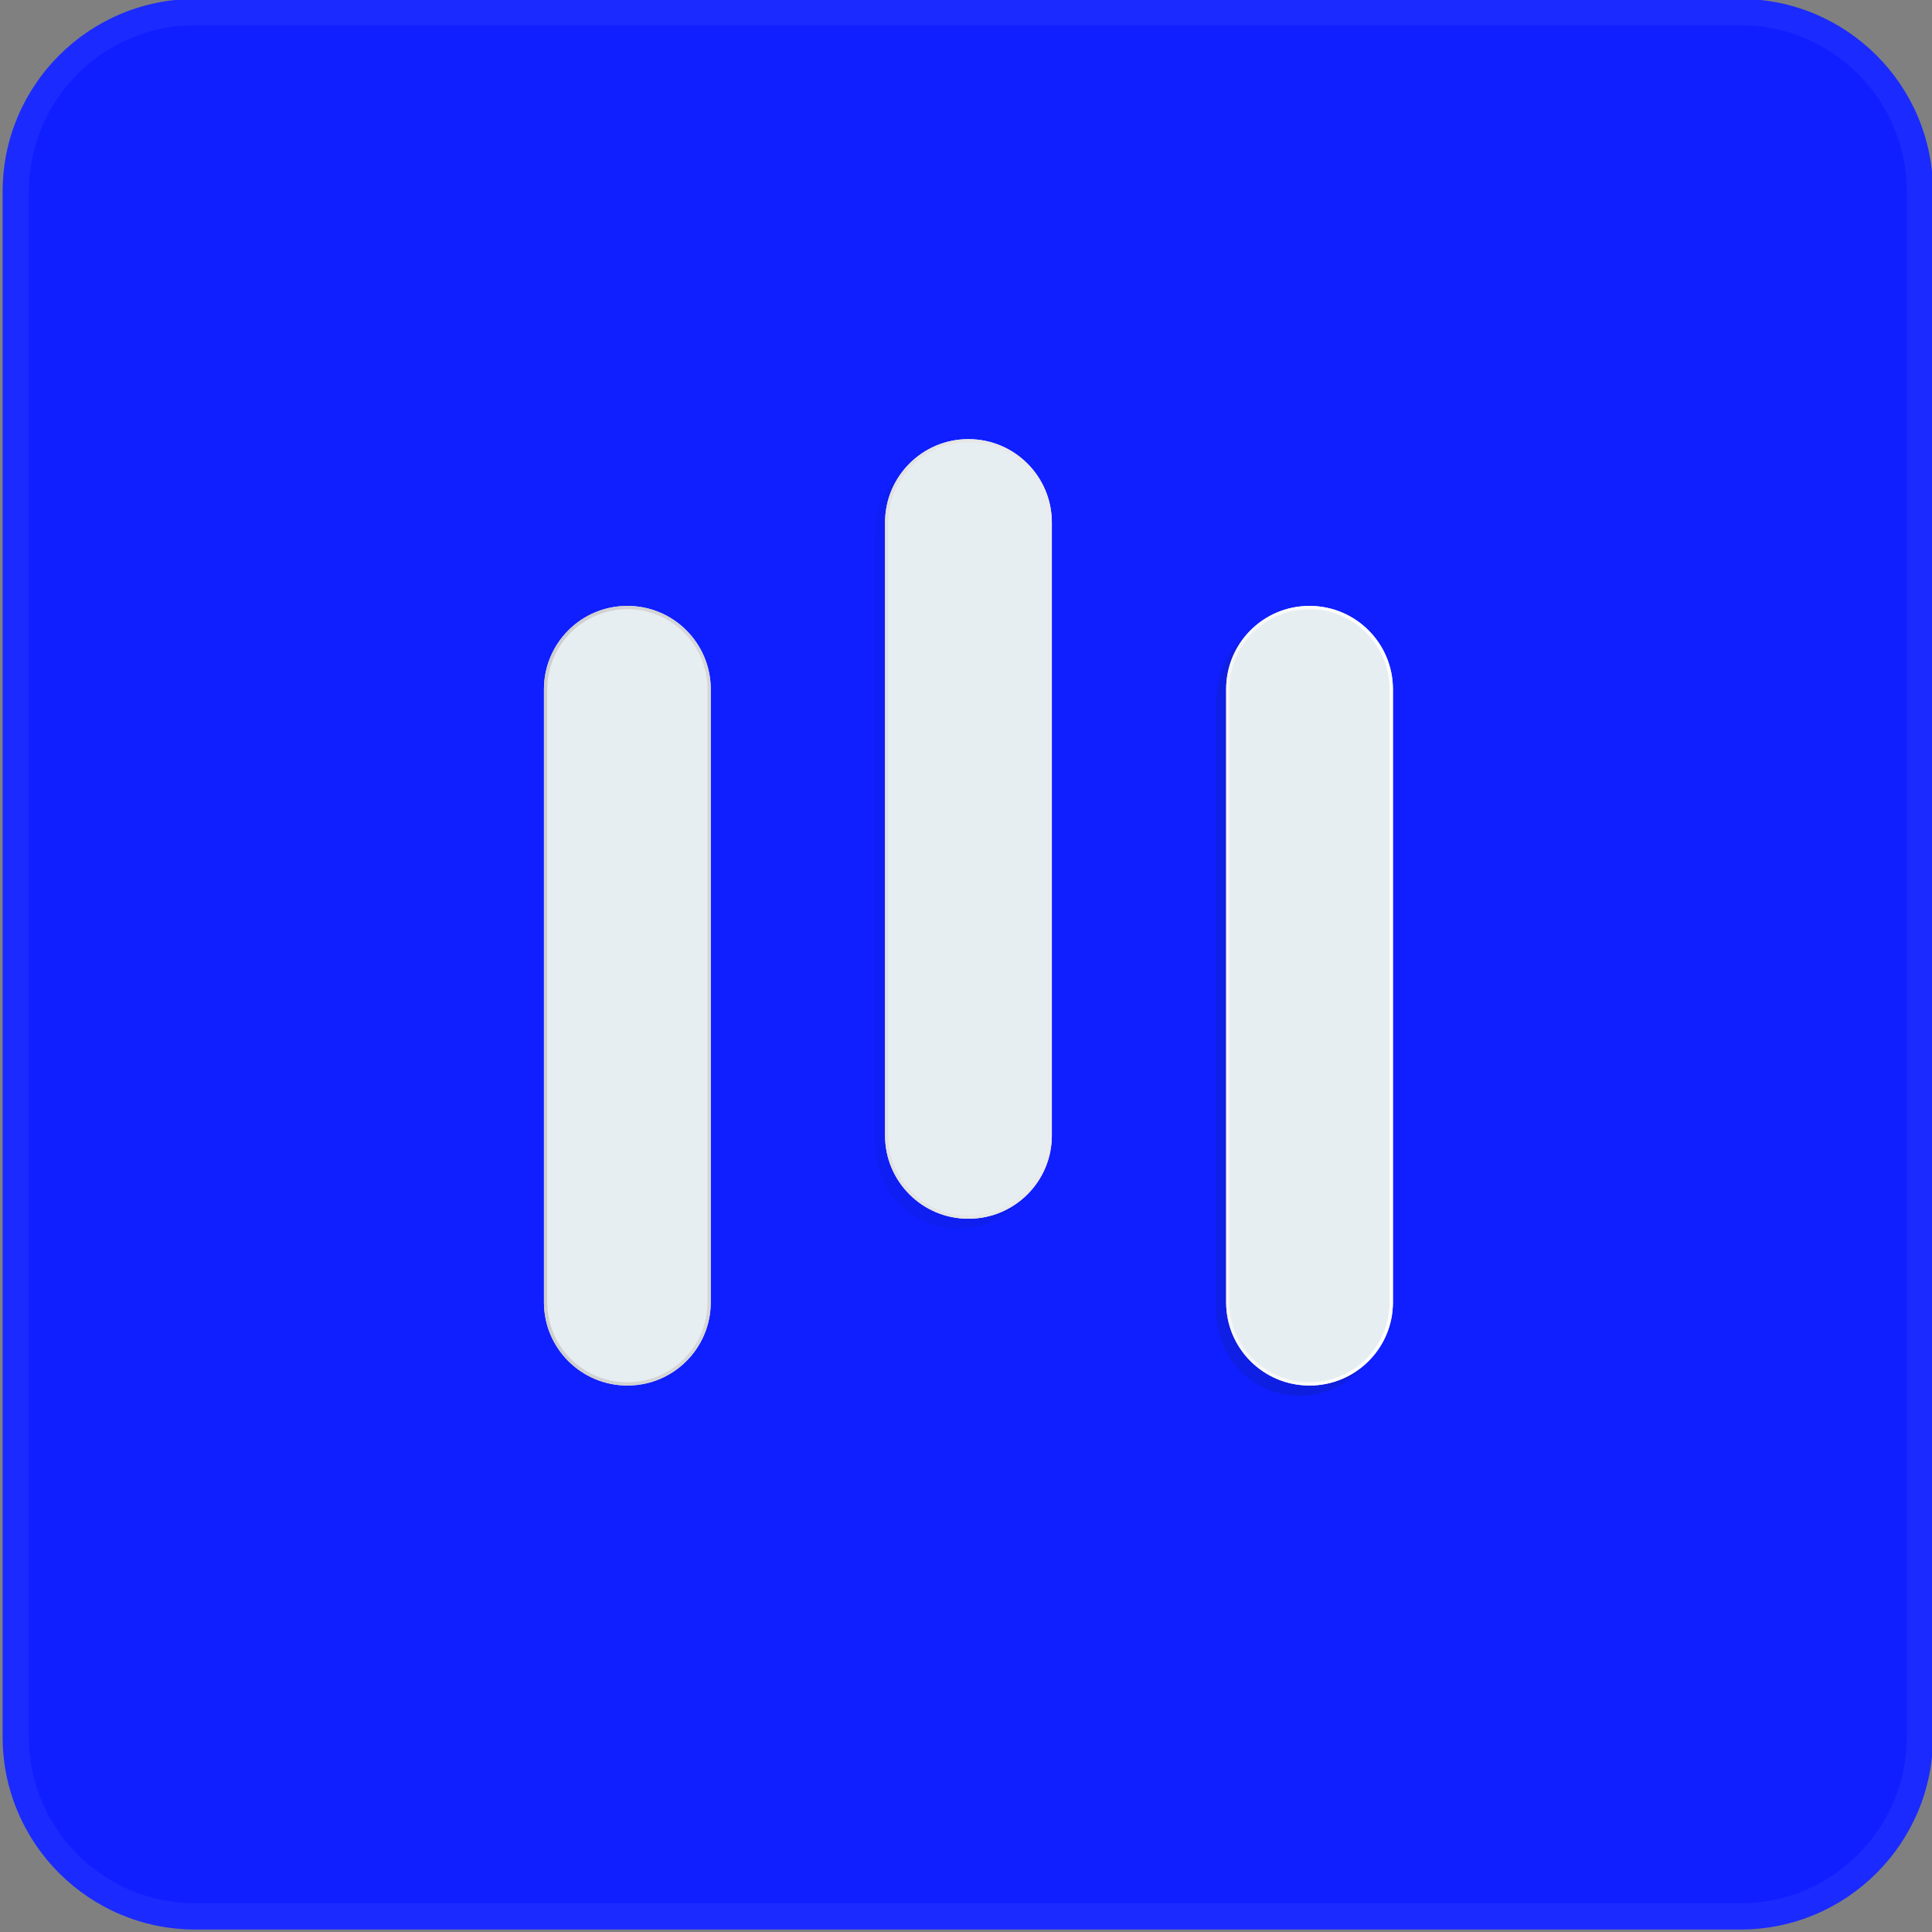 <?xml version="1.0" encoding="UTF-8" standalone="no"?>
<svg xmlns="http://www.w3.org/2000/svg" xmlns:xlink="http://www.w3.org/1999/xlink" xmlns:serif="http://www.serif.com/" width="100%" height="100%" viewBox="0 0 295 295" version="1.1" xml:space="preserve" style="fill-rule:evenodd;clip-rule:evenodd;stroke-linejoin:round;stroke-miterlimit:2;">
    <rect x="0" y="0" width="295" height="295" fill="#808080" stroke="none"/>
    <g transform="matrix(1,0,0,1,-1159.64,-3498.79)">
        <g transform="matrix(0.812,0,0,0.812,765.893,2903.75)">
            <g id="Logo-Centered" serif:id="Logo Centered" transform="matrix(2.27504e-17,-0.372,0.372,2.27504e-17,9.52,1077.83)">
                <g transform="matrix(1.78143e-16,2.909,-3.315,2.02976e-16,12526.5,-1974.75)">
                    <path d="M1454.04,3528.17C1454.04,3511.95 1439.04,3498.79 1420.56,3498.79L1152.08,3498.79C1133.6,3498.79 1118.6,3511.95 1118.6,3528.17L1118.6,3763.8C1118.6,3780.02 1133.6,3793.18 1152.08,3793.18L1420.56,3793.18C1439.04,3793.18 1454.04,3780.02 1454.04,3763.8L1454.04,3528.17Z" style="fill:url(#_Linear1);"></path>
                </g>
                <g transform="matrix(1.78143e-16,2.909,-3.315,2.02976e-16,12526.5,-1974.75)">
                    <path d="M1454.04,3528.17L1454.04,3763.8C1454.04,3780.02 1439.04,3793.18 1420.56,3793.18L1152.08,3793.18C1133.6,3793.18 1118.6,3780.02 1118.6,3763.8L1118.6,3528.17C1118.6,3511.95 1133.6,3498.79 1152.08,3498.79L1420.56,3498.79C1439.04,3498.79 1454.04,3511.95 1454.04,3528.17ZM1449.48,3528.17C1449.48,3514.16 1436.52,3502.79 1420.56,3502.79L1152.08,3502.79C1136.12,3502.79 1123.16,3514.16 1123.16,3528.17L1123.16,3763.8C1123.16,3777.81 1136.12,3789.18 1152.08,3789.18L1420.56,3789.18C1436.52,3789.18 1449.48,3777.81 1449.48,3763.8L1449.48,3528.17Z" style="fill:url(#_Linear2);"></path>
                </g>
                <g id="Shadow" transform="matrix(3.28572e-16,5.366,-5.366,3.28572e-16,19983.6,-5856.87)">
                    <path d="M1452.06,3609.27L1452.09,3609.27C1456.42,3609.27 1459.94,3612.78 1459.94,3617.12L1459.94,3674.91C1459.94,3679.24 1456.42,3682.75 1452.09,3682.75L1452.06,3682.75C1447.73,3682.75 1444.22,3679.24 1444.22,3674.91L1444.22,3617.12C1444.22,3612.78 1447.73,3609.27 1452.06,3609.27ZM1419.91,3593.55L1419.94,3593.55C1424.27,3593.55 1427.79,3597.07 1427.79,3601.4L1427.79,3659.19C1427.79,3663.52 1424.27,3667.03 1419.94,3667.03L1419.91,3667.03C1415.59,3667.03 1412.07,3663.52 1412.07,3659.19L1412.07,3601.4C1412.07,3597.07 1415.59,3593.55 1419.91,3593.55ZM1387.77,3609.27L1387.8,3609.27C1392.12,3609.27 1395.64,3612.78 1395.64,3617.12L1395.64,3674.91C1395.64,3679.24 1392.12,3682.75 1387.8,3682.75L1387.77,3682.75C1383.44,3682.75 1379.92,3679.24 1379.92,3674.91L1379.92,3617.12C1379.92,3612.78 1383.44,3609.27 1387.77,3609.27Z" style="fill:url(#_Linear3);"></path>
                </g>
                <g id="Pillars" transform="matrix(3.28388e-16,5.363,-5.363,3.28388e-16,19977.7,-5847.61)">
                    <path d="M1452.06,3609.27L1452.09,3609.27C1456.42,3609.27 1459.94,3612.78 1459.94,3617.12L1459.94,3674.91C1459.94,3679.24 1456.42,3682.75 1452.09,3682.75L1452.06,3682.75C1447.73,3682.75 1444.22,3679.24 1444.22,3674.91L1444.22,3617.12C1444.22,3612.78 1447.73,3609.27 1452.06,3609.27ZM1419.91,3593.55L1419.94,3593.55C1424.27,3593.55 1427.79,3597.07 1427.79,3601.4L1427.79,3659.19C1427.79,3663.52 1424.27,3667.03 1419.94,3667.03L1419.91,3667.03C1415.59,3667.03 1412.07,3663.52 1412.07,3659.19L1412.07,3601.4C1412.07,3597.07 1415.59,3593.55 1419.91,3593.55ZM1387.77,3609.27L1387.8,3609.27C1392.12,3609.27 1395.64,3612.78 1395.64,3617.12L1395.64,3674.91C1395.64,3679.24 1392.12,3682.75 1387.8,3682.75L1387.77,3682.75C1383.44,3682.75 1379.92,3679.24 1379.92,3674.91L1379.92,3617.12C1379.92,3612.78 1383.44,3609.27 1387.77,3609.27Z" style="fill:rgb(231,238,242);"></path>
                    <path d="M1452.06,3609.27L1452.09,3609.27C1456.42,3609.27 1459.94,3612.78 1459.94,3617.12L1459.94,3674.91C1459.94,3679.24 1456.42,3682.75 1452.09,3682.75L1452.06,3682.75C1447.73,3682.75 1444.22,3679.24 1444.22,3674.91L1444.22,3617.12C1444.22,3612.78 1447.73,3609.27 1452.06,3609.27ZM1452.06,3682.45C1452.07,3682.44 1452.08,3682.44 1452.09,3682.44C1452.09,3682.44 1452.09,3682.44 1452.09,3682.44C1456.25,3682.44 1459.63,3679.07 1459.63,3674.91L1459.63,3617.12C1459.63,3612.96 1456.25,3609.58 1452.09,3609.58L1452.06,3609.58C1447.9,3609.58 1444.53,3612.96 1444.53,3617.12L1444.53,3674.91C1444.53,3679.07 1447.9,3682.44 1452.06,3682.44L1452.06,3682.45ZM1419.91,3593.55L1419.94,3593.55C1424.27,3593.55 1427.79,3597.07 1427.79,3601.4L1427.79,3659.19C1427.79,3663.52 1424.27,3667.03 1419.94,3667.03L1419.91,3667.03C1415.59,3667.03 1412.07,3663.52 1412.07,3659.19L1412.07,3601.4C1412.07,3597.07 1415.59,3593.55 1419.91,3593.55ZM1419.91,3666.72C1419.92,3666.72 1419.92,3666.72 1419.93,3666.72C1419.93,3666.72 1419.94,3666.72 1419.94,3666.72C1424.1,3666.72 1427.48,3663.35 1427.48,3659.19L1427.48,3601.4C1427.48,3597.24 1424.1,3593.86 1419.94,3593.86L1419.91,3593.86C1415.76,3593.86 1412.38,3597.24 1412.38,3601.4L1412.38,3659.19C1412.38,3663.35 1415.76,3666.72 1419.91,3666.72ZM1387.77,3609.27L1387.8,3609.27C1392.12,3609.27 1395.64,3612.78 1395.64,3617.12L1395.64,3674.91C1395.64,3679.24 1392.12,3682.75 1387.8,3682.75L1387.77,3682.75C1383.44,3682.75 1379.92,3679.24 1379.92,3674.91L1379.92,3617.12C1379.92,3612.78 1383.44,3609.27 1387.77,3609.27ZM1387.77,3682.45C1387.77,3682.44 1387.78,3682.44 1387.79,3682.44C1387.79,3682.44 1387.79,3682.44 1387.8,3682.44C1391.95,3682.44 1395.33,3679.07 1395.33,3674.91L1395.33,3617.12C1395.33,3612.96 1391.95,3609.58 1387.8,3609.58L1387.77,3609.58C1383.61,3609.58 1380.23,3612.96 1380.23,3617.12L1380.23,3674.91C1380.23,3679.07 1383.61,3682.44 1387.77,3682.44L1387.77,3682.45Z" style="fill:url(#_Linear4);"></path>
                </g>
            </g>
        </g>
    </g>
    <defs>
        <linearGradient id="_Linear1" x1="0" y1="0" x2="1" y2="0" gradientUnits="userSpaceOnUse" gradientTransform="matrix(335.437,0,0,294.398,1118.6,3645.99)"><stop offset="0" style="stop-color:rgb(15,31,255);stop-opacity:1"></stop><stop offset="1" style="stop-color:rgb(15,31,255);stop-opacity:1"></stop></linearGradient>
        <linearGradient id="_Linear2" x1="0" y1="0" x2="1" y2="0" gradientUnits="userSpaceOnUse" gradientTransform="matrix(1,0,0,1,0,0.5)"><stop offset="0" style="stop-color:black;stop-opacity:0.22"></stop><stop offset="1" style="stop-color:white;stop-opacity:0.05"></stop></linearGradient>
        <linearGradient id="_Linear3" x1="0" y1="0" x2="1" y2="0" gradientUnits="userSpaceOnUse" gradientTransform="matrix(80.016,0,0,89.201,1379.92,3638.15)"><stop offset="0" style="stop-color:rgb(15,31,255);stop-opacity:0.51"></stop><stop offset="1" style="stop-color:rgb(15,31,211);stop-opacity:0.8"></stop></linearGradient>
        <linearGradient id="_Linear4" x1="0" y1="0" x2="1" y2="0" gradientUnits="userSpaceOnUse" gradientTransform="matrix(80.016,0,0,89.201,1379.92,3638.15)"><stop offset="0" style="stop-color:rgb(206,206,206);stop-opacity:1"></stop><stop offset="1" style="stop-color:white;stop-opacity:1"></stop></linearGradient>
    </defs>
</svg>
